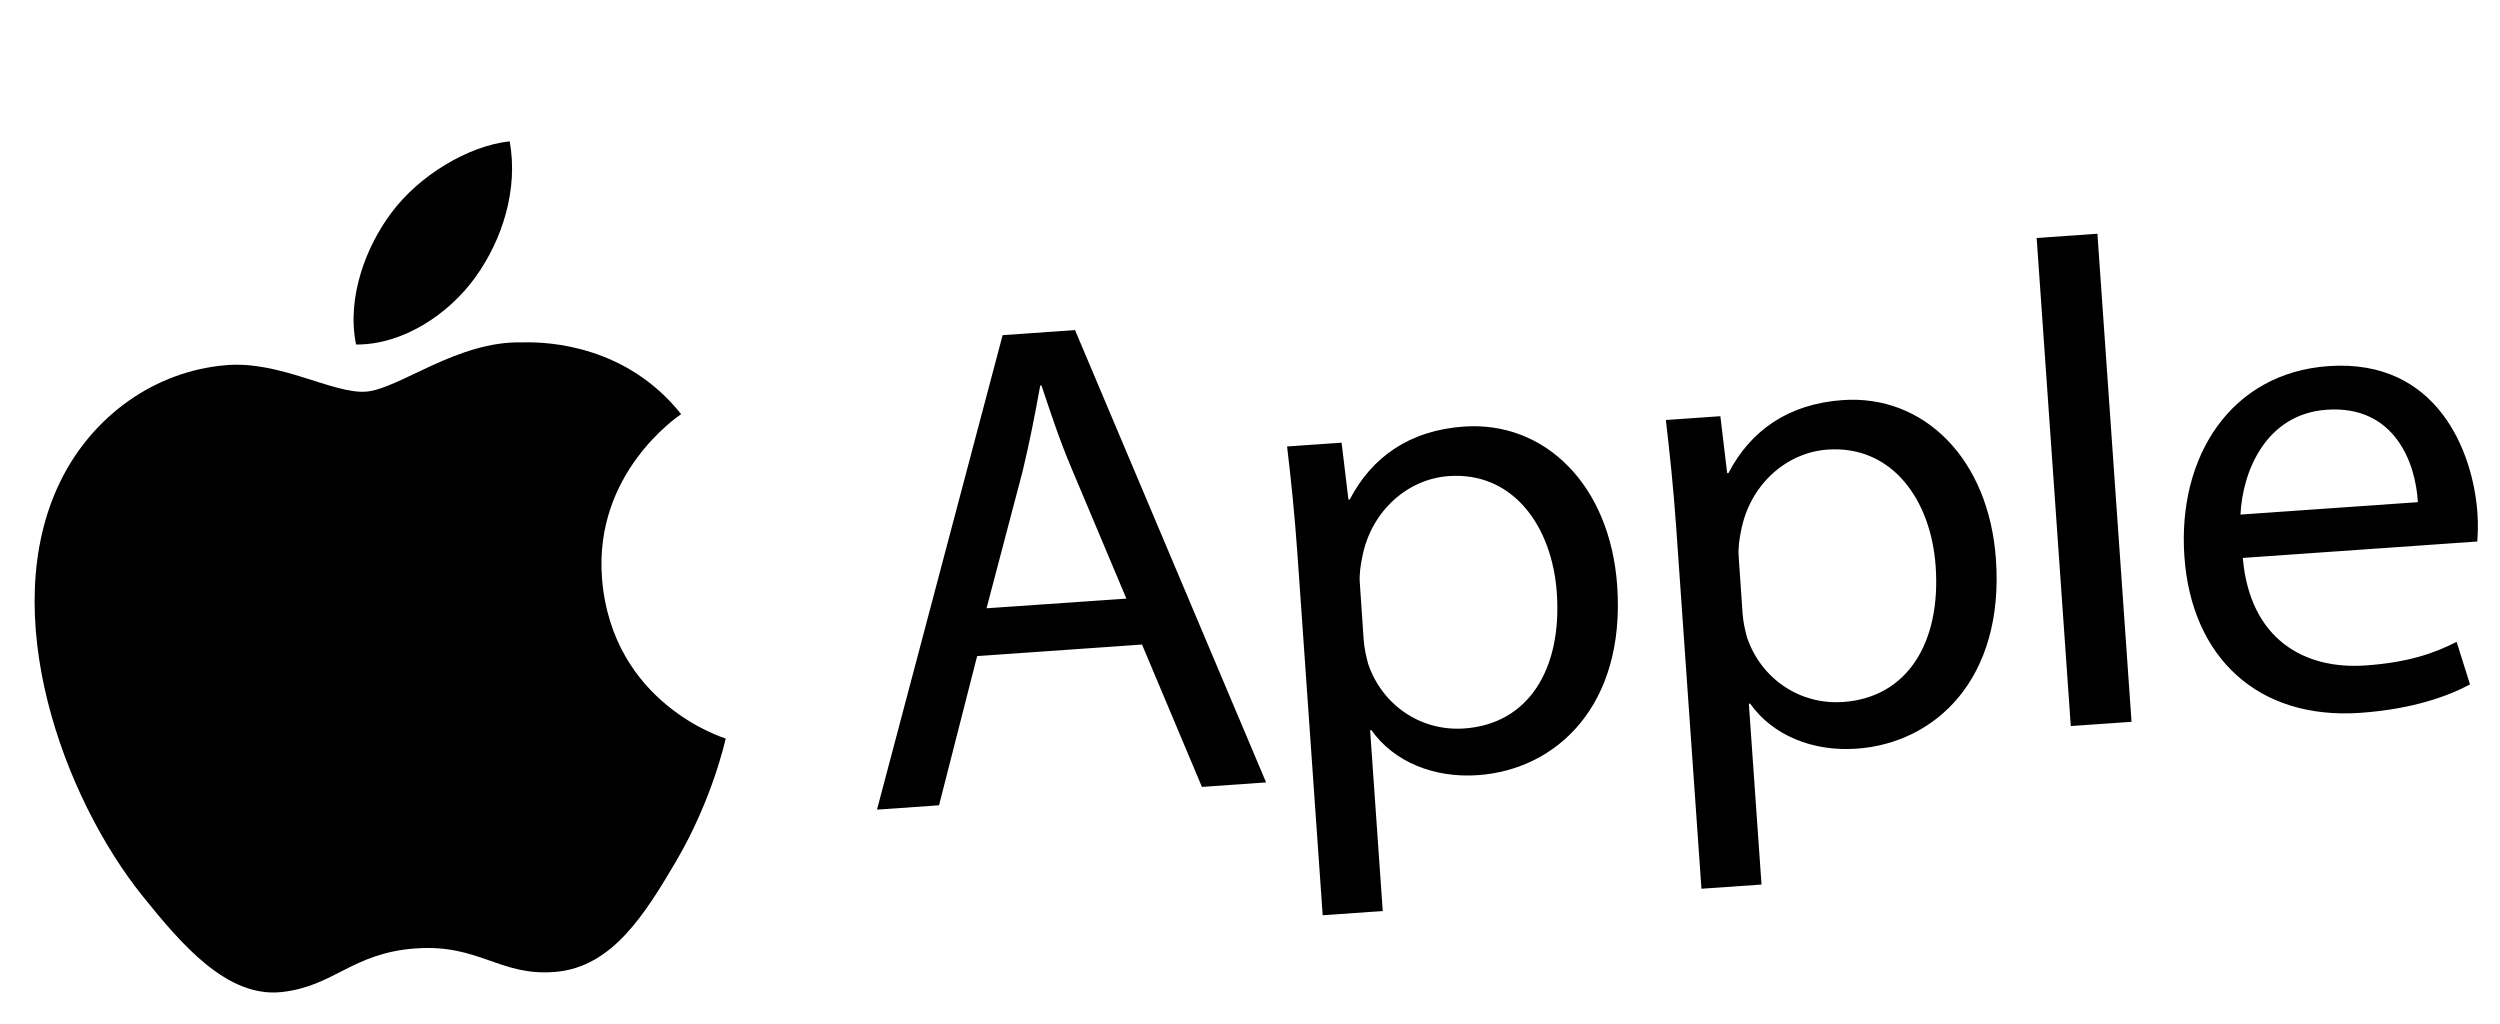 <svg xmlns="http://www.w3.org/2000/svg" width="83" height="34" viewBox="0 0 83 34" fill="none">
    <g clip-path="url(#clip0_583_3308)">
        <path d="M19.987 19.205C19.71 15.717 22.488 13.838 22.613 13.749C20.817 11.491 18.263 11.341 17.358 11.368C15.189 11.299 13.242 12.926 12.146 13.003C11.051 13.08 9.278 11.963 7.494 12.125C5.145 12.322 3.07 13.802 2.004 15.982C-0.14 20.365 2.115 26.494 4.736 29.751C6.018 31.343 7.533 33.133 9.352 32.936C11.104 32.743 11.691 31.635 13.808 31.487C15.925 31.339 16.602 32.429 18.454 32.266C20.338 32.097 21.417 30.34 22.455 28.579C23.648 26.539 24.068 24.621 24.094 24.519C24.05 24.505 20.319 23.372 19.987 19.205Z" fill="black"/>
        <path d="M15.787 9.198C16.674 7.962 17.212 6.296 16.922 4.691C15.533 4.845 13.907 5.832 12.99 7.07C12.167 8.164 11.497 9.869 11.822 11.438C13.377 11.449 14.903 10.43 15.787 9.198ZM32.441 21.782L31.176 26.736L29.116 26.88L33.287 11.127L35.691 10.959L42.034 25.976L39.904 26.125L37.915 21.399L32.441 21.782ZM37.396 19.874L35.576 15.551C35.162 14.57 34.871 13.675 34.578 12.799L34.535 12.802C34.368 13.73 34.183 14.682 33.952 15.641L32.753 20.195L37.396 19.874ZM43.077 18.424C42.978 17.01 42.855 15.868 42.731 14.823L44.541 14.697L44.768 16.587L44.811 16.584C45.542 15.179 46.792 14.289 48.602 14.162C51.284 13.975 53.456 16.093 53.691 19.45C53.968 23.423 51.677 25.553 49.066 25.735C47.599 25.838 46.272 25.289 45.531 24.241L45.488 24.244L45.907 30.246L43.913 30.386L43.077 18.424ZM45.273 21.229C45.294 21.529 45.357 21.795 45.424 22.044C45.889 23.41 47.169 24.287 48.615 24.185C50.746 24.036 51.864 22.216 51.686 19.681C51.531 17.465 50.23 15.656 48.099 15.806C46.727 15.902 45.513 16.973 45.224 18.508C45.171 18.762 45.126 19.066 45.145 19.339L45.273 21.229ZM55.652 17.544C55.553 16.13 55.429 14.989 55.306 13.944L57.116 13.818L57.342 15.708L57.386 15.704C58.116 14.299 59.367 13.409 61.177 13.283C63.859 13.095 66.031 15.214 66.265 18.571C66.543 22.544 64.252 24.673 61.64 24.856C60.174 24.959 58.847 24.409 58.106 23.361L58.062 23.364L58.482 29.367L56.488 29.506L55.652 17.544ZM57.852 20.35C57.872 20.649 57.935 20.916 58.002 21.165C58.467 22.53 59.747 23.407 61.193 23.306C63.324 23.157 64.442 21.337 64.264 18.801C64.109 16.585 62.808 14.777 60.677 14.926C59.305 15.022 58.091 16.093 57.802 17.628C57.749 17.883 57.704 18.187 57.723 18.459L57.852 20.35ZM67.617 7.901L69.634 7.76L70.767 23.964L68.75 24.105L67.617 7.901ZM74.461 18.523C74.695 21.235 76.516 22.234 78.53 22.093C79.973 21.993 80.827 21.682 81.56 21.31L82.004 22.723C81.319 23.092 80.129 23.543 78.365 23.666C74.952 23.905 72.755 21.812 72.522 18.478C72.288 15.144 74.075 12.381 77.305 12.155C80.925 11.902 82.109 15.005 82.251 17.038C82.28 17.451 82.259 17.77 82.246 17.978L74.461 18.523ZM80.272 16.672C80.206 15.393 79.516 13.445 77.249 13.603C75.208 13.746 74.447 15.682 74.384 17.084L80.272 16.672Z" fill="black"/>
    </g>
    <defs>
        <clipPath id="clip0_583_3308">
            <rect width="81.14" height="27.651" fill="white" transform="translate(0.135 5.865) rotate(-4)"/>
        </clipPath>
    </defs>
</svg>
